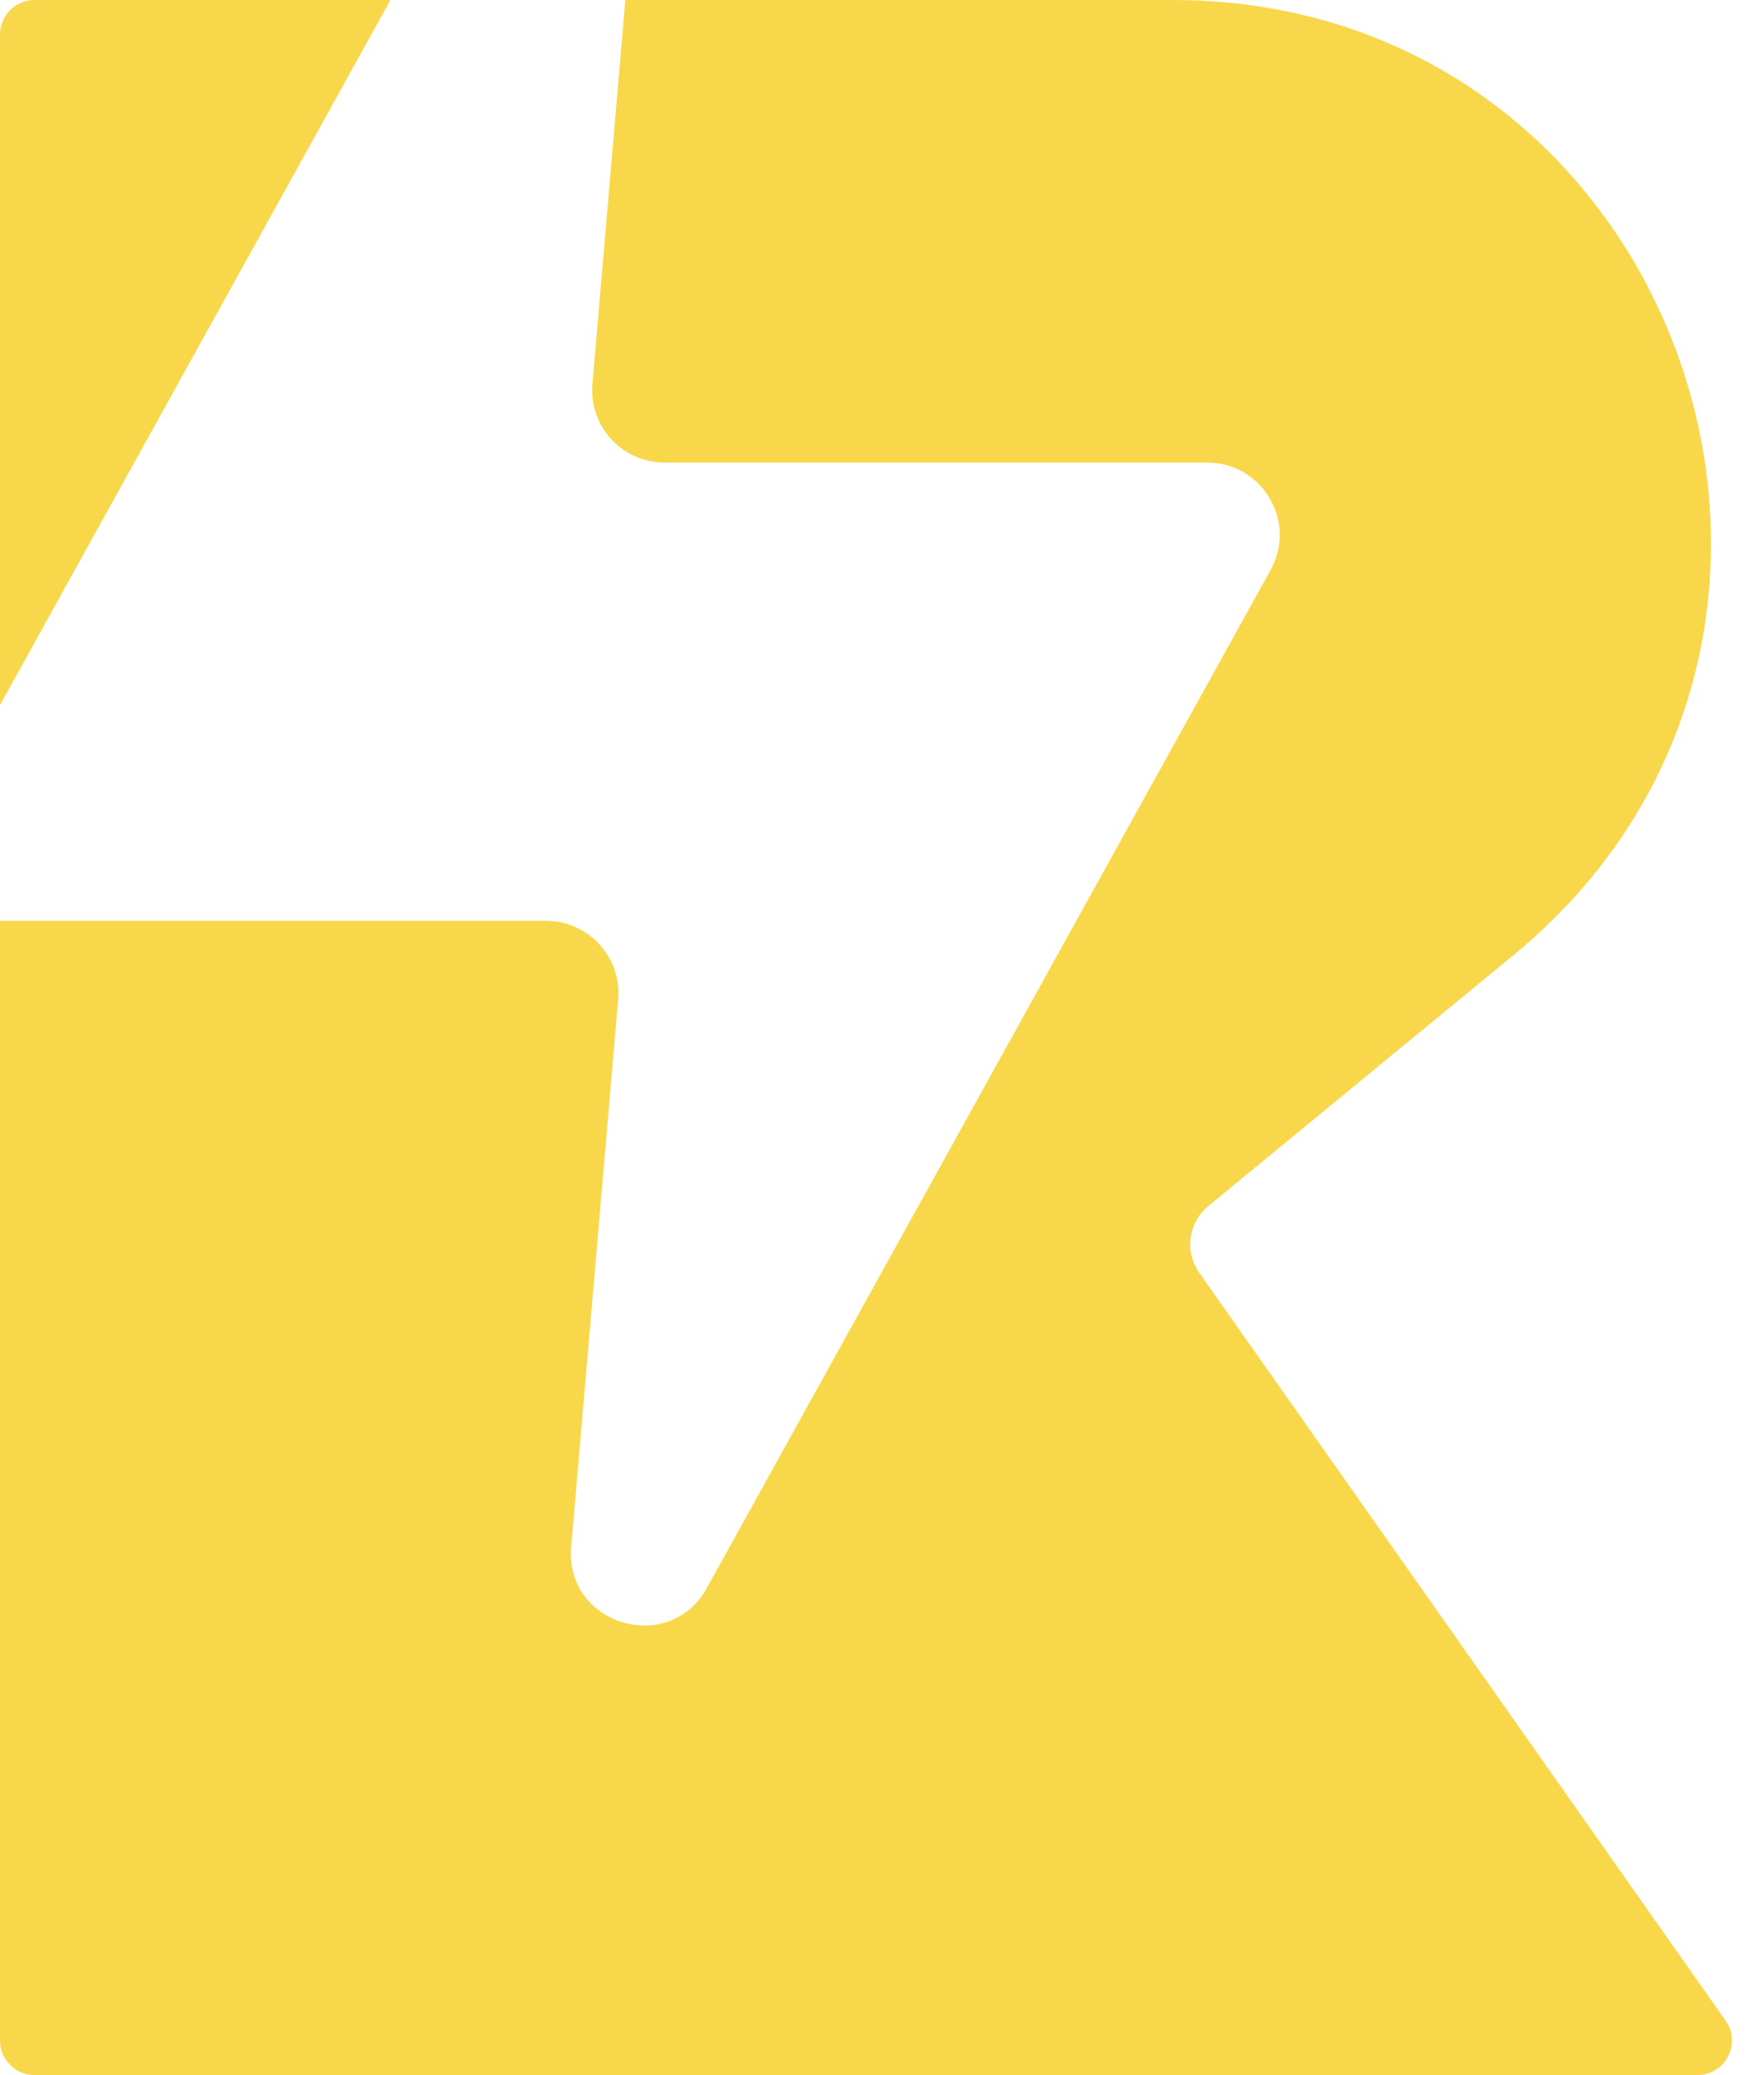 <svg width="51" height="60" viewBox="0 0 51 60" fill="none" xmlns="http://www.w3.org/2000/svg">
<path d="M11.289 0H1C0.448 0 0 0.448 0 1V20.387L11.289 0Z" fill="#F8D84A"/>
<path d="M0 26.623C0.033 26.624 0.065 26.625 0.098 26.625H15.784C17.012 26.625 17.977 27.674 17.872 28.895L16.515 44.725C16.322 46.974 19.342 47.891 20.436 45.915L36.736 16.479C37.507 15.085 36.497 13.375 34.902 13.375H19.216C17.988 13.375 17.023 12.326 17.128 11.105L18.08 0H33.909C48.495 0 55.034 18.346 43.753 27.621L34.934 34.872C34.356 35.346 34.243 36.188 34.673 36.8L49.891 58.425C50.358 59.087 49.884 60 49.074 60H1C0.448 60 0 59.552 0 59V26.623Z" fill="#F8D84A"/>
</svg>
